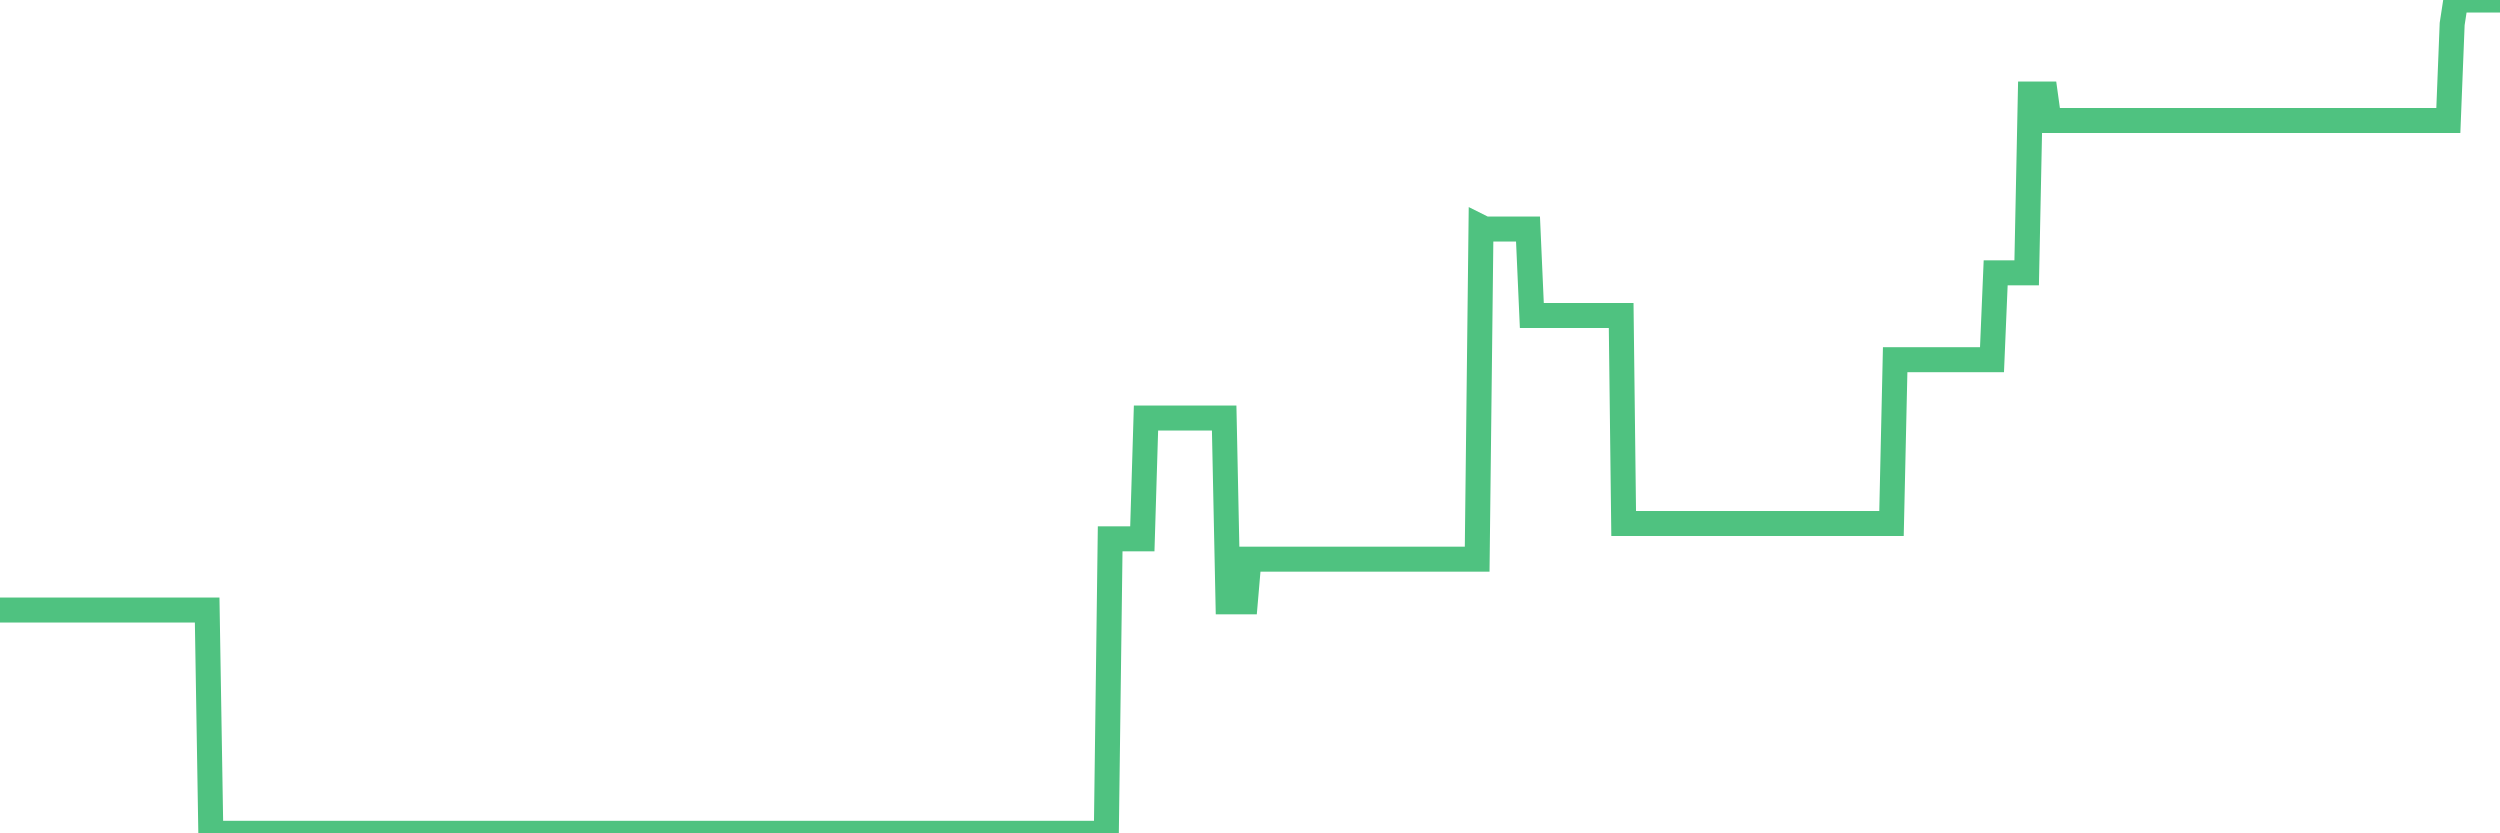 <?xml version="1.0"?><svg width="150px" height="50px" xmlns="http://www.w3.org/2000/svg" xmlns:xlink="http://www.w3.org/1999/xlink"> <polyline fill="none" stroke="#4fc280" stroke-width="1.5px" stroke-linecap="round" stroke-miterlimit="5" points="0.00,36.60 0.22,36.60 0.45,36.60 0.67,36.60 0.89,36.60 1.12,36.60 1.34,36.60 1.56,36.60 1.79,36.60 1.93,36.60 2.16,36.60 2.38,36.60 2.60,36.60 2.83,36.60 3.05,36.60 3.27,36.60 3.50,36.60 3.65,36.60 3.87,36.60 4.09,36.60 4.32,36.60 4.54,36.60 4.76,36.60 4.99,36.60 5.21,36.60 5.36,36.60 5.58,36.60 5.80,36.60 6.03,36.60 6.25,36.60 6.47,36.60 6.70,36.60 6.92,36.60 7.07,36.60 7.29,36.60 7.52,36.60 7.74,36.60 7.96,36.60 8.19,36.60 8.41,36.60 8.63,36.60 8.78,36.60 9.00,36.60 9.23,36.60 9.45,36.60 9.67,36.60 9.90,36.60 10.12,36.60 10.34,36.60 10.49,36.60 10.72,36.60 10.94,36.60 11.16,36.60 11.39,36.60 11.61,36.60 11.83,36.60 12.06,36.60 12.20,36.60 12.43,36.60 12.65,50.00 12.87,50.00 13.10,50.00 13.32,50.00 13.54,50.00 13.77,50.00 13.92,50.00 14.14,50.00 14.36,50.00 14.59,50.00 14.81,50.00 15.03,50.00 15.26,50.00 15.48,50.00 15.63,50.00 15.85,50.00 16.07,50.00 16.30,50.00 16.52,50.00 16.74,50.00 16.97,50.00 17.19,50.00 17.41,50.00 17.56,50.00 17.79,50.00 18.01,50.00 18.23,50.00 18.46,50.00 18.68,50.00 18.90,50.00 19.13,50.00 19.27,50.00 19.50,50.00 19.72,50.00 19.94,50.00 20.17,50.00 20.39,50.00 20.61,50.00 20.84,50.00 20.99,50.00 21.21,50.00 21.43,50.00 21.66,50.00 21.88,50.00 22.10,50.00 22.33,50.00 22.55,50.00 22.70,50.00 22.92,50.00 23.14,50.00 23.37,50.00 23.59,50.00 23.81,50.00 24.04,50.00 24.26,50.00 24.41,50.00 24.63,50.00 24.86,50.00 25.08,50.00 25.30,50.00 25.53,50.00 25.75,50.00 25.97,50.00 26.12,50.00 26.34,50.00 26.57,50.00 26.79,50.00 27.01,50.00 27.24,50.00 27.46,50.00 27.68,50.00 27.83,50.00 28.06,50.00 28.28,50.00 28.50,50.00 28.73,50.00 28.95,50.00 29.17,50.00 29.40,50.00 29.54,50.00 29.77,50.00 29.99,50.00 30.21,50.00 30.44,50.00 30.66,50.00 30.88,50.00 31.11,50.00 31.26,50.00 31.48,50.00 31.70,50.00 31.93,50.00 32.15,50.00 32.37,50.00 32.60,50.00 32.82,50.00 33.04,50.00 33.19,50.00 33.41,50.00 33.64,50.00 33.86,50.00 34.08,50.00 34.31,50.00 34.53,50.00 34.75,50.00 34.90,50.00 35.13,50.00 35.35,50.00 35.57,50.00 35.80,50.00 36.02,50.00 36.24,50.00 36.47,50.00 36.61,50.00 36.84,50.00 37.06,50.00 37.28,50.00 37.51,50.00 37.73,50.00 37.95,50.00 38.18,50.00 38.33,50.00 38.55,50.00 38.77,50.00 39.00,50.00 39.22,50.00 39.44,50.00 39.67,50.00 39.89,50.00 40.04,50.00 40.26,50.00 40.48,50.00 40.71,50.00 40.93,50.00 41.15,50.00 41.38,50.00 41.60,50.00 41.75,50.00 41.97,50.00 42.20,50.00 42.42,50.00 42.64,50.00 42.87,50.00 43.09,50.00 43.31,50.00 43.46,50.00 43.68,50.00 43.91,50.00 44.13,50.00 44.35,50.00 44.58,50.00 44.80,50.00 45.02,50.00 45.17,50.00 45.40,50.00 45.62,50.00 45.84,50.00 46.07,50.00 46.29,50.00 46.51,50.00 46.74,50.00 46.88,50.00 47.11,50.00 47.33,50.00 47.55,50.00 47.78,50.00 48.00,50.00 48.22,50.00 48.45,50.00 48.67,50.00 48.82,50.00 49.04,50.00 49.27,50.00 49.49,50.00 49.71,50.00 49.94,50.00 50.16,50.00 50.38,50.00 50.53,50.00 50.75,50.00 50.98,50.00 51.20,50.00 51.42,50.00 51.65,50.00 51.87,50.00 52.09,50.00 52.24,50.00 52.47,50.00 52.69,50.00 52.91,50.00 53.14,50.00 53.36,50.00 53.58,50.00 53.81,50.00 53.95,50.00 54.18,50.00 54.40,50.00 54.62,50.00 54.85,50.00 55.07,50.00 55.29,50.00 55.52,50.00 55.67,50.00 55.89,50.00 56.11,50.00 56.34,50.00 56.56,50.00 56.78,50.00 57.01,50.00 57.23,50.00 57.38,50.00 57.60,50.00 57.82,50.00 58.05,50.00 58.27,50.00 58.49,50.00 58.72,50.00 58.94,50.00 59.09,50.00 59.31,50.00 59.54,50.00 59.76,50.00 59.98,50.00 60.21,50.00 60.43,50.00 60.65,50.00 60.80,50.00 61.02,50.00 61.25,50.00 61.47,50.00 61.69,50.00 61.92,50.00 62.14,50.00 62.36,50.00 62.51,50.00 62.74,50.00 62.96,50.00 63.18,50.00 63.41,50.00 63.63,50.00 63.85,50.00 64.08,50.00 64.22,50.00 64.45,50.00 64.67,50.00 64.89,50.00 65.12,50.00 65.34,50.00 65.56,50.00 65.79,50.00 66.01,50.00 66.16,50.00 66.38,50.00 66.61,32.33 66.83,32.33 67.05,32.33 67.28,32.33 67.50,32.33 67.72,32.33 67.87,32.33 68.09,32.33 68.32,32.33 68.54,32.33 68.76,25.08 68.99,25.08 69.21,25.08 69.43,25.08 69.58,25.08 69.81,25.08 70.03,25.08 70.25,25.08 70.48,25.08 70.70,25.08 70.92,25.08 71.15,25.08 71.29,25.08 71.52,25.08 71.74,25.08 71.96,25.08 72.19,25.08 72.41,25.08 72.63,25.08 72.86,25.08 73.01,25.08 73.23,25.08 73.45,25.08 73.68,36.11 73.90,36.11 74.12,36.11 74.35,36.11 74.57,36.11 74.72,36.11 74.94,33.55 75.16,33.55 75.39,33.55 75.61,33.55 75.83,33.55 76.06,33.55 76.28,33.55 76.43,33.55 76.65,33.55 76.88,33.55 77.10,33.55 77.32,33.55 77.55,33.55 77.77,33.55 77.99,33.55 78.14,33.55 78.36,33.55 78.59,33.55 78.81,33.55 79.03,33.55 79.26,33.55 79.48,33.55 79.70,33.55 79.85,33.55 80.08,33.55 80.30,33.55 80.52,33.55 80.75,33.55 80.97,33.55 81.19,33.55 81.41,33.55 81.64,33.55 81.79,33.55 82.01,33.55 82.23,33.55 82.46,33.55 82.68,33.55 82.90,33.55 83.13,33.55 83.35,33.55 83.50,33.55 83.72,33.55 83.95,33.55 84.17,33.55 84.39,33.55 84.62,33.55 84.84,33.55 85.06,33.55 85.21,33.55 85.43,33.55 85.66,33.55 85.88,33.55 86.10,33.55 86.33,33.55 86.55,33.55 86.77,33.55 86.92,33.55 87.15,33.55 87.37,33.55 87.59,33.55 87.82,33.55 88.04,33.55 88.26,33.55 88.48,33.55 88.63,33.55 88.86,13.63 89.08,13.74 89.30,13.74 89.53,13.74 89.75,13.74 89.97,13.74 90.20,13.74 90.35,13.74 90.57,13.74 90.79,13.74 91.02,13.74 91.24,13.74 91.46,13.74 91.68,13.74 91.91,18.93 92.06,18.93 92.28,18.93 92.50,18.93 92.73,18.93 92.95,18.93 93.17,18.93 93.40,18.93 93.62,18.93 93.77,18.93 93.99,18.93 94.22,18.93 94.44,18.93 94.66,18.93 94.88,18.93 95.11,18.93 95.33,18.93 95.48,18.93 95.70,18.93 95.93,18.93 96.15,18.93 96.37,18.93 96.60,18.93 96.82,18.93 97.04,18.93 97.27,18.93 97.42,31.41 97.64,31.41 97.86,31.41 98.08,31.41 98.31,31.41 98.53,31.41 98.75,31.41 98.98,31.41 99.13,31.41 99.35,31.41 99.57,31.41 99.80,31.41 100.02,31.41 100.24,31.41 100.47,31.41 100.69,31.41 100.84,31.41 101.06,31.41 101.28,31.41 101.51,31.41 101.73,31.41 101.95,31.41 102.18,31.41 102.40,31.41 102.55,31.41 102.77,31.41 103.00,31.41 103.22,31.41 103.44,31.41 103.67,31.41 103.89,31.41 104.11,31.41 104.26,31.41 104.49,31.41 104.71,31.41 104.93,31.41 105.15,31.41 105.38,31.41 105.60,31.41 105.82,31.41 105.97,31.41 106.20,31.41 106.42,31.41 106.64,31.41 106.87,31.41 107.09,31.41 107.31,31.41 107.54,31.41 107.69,31.41 107.91,31.41 108.13,31.41 108.35,31.41 108.58,31.41 108.80,31.41 109.02,31.41 109.25,31.41 109.40,31.41 109.62,31.41 109.84,31.41 110.07,31.41 110.29,31.41 110.51,31.41 110.74,31.41 110.96,31.41 111.11,31.41 111.33,31.41 111.55,31.41 111.78,31.41 112.00,31.41 112.22,31.41 112.45,31.41 112.67,31.41 112.89,31.41 113.04,31.41 113.27,31.41 113.49,31.41 113.71,21.58 113.94,21.58 114.16,21.58 114.38,21.58 114.61,21.58 114.75,21.58 114.98,21.58 115.20,21.58 115.42,21.58 115.65,21.58 115.87,21.58 116.09,21.58 116.32,21.58 116.47,21.58 116.69,21.58 116.91,21.58 117.14,21.58 117.36,21.58 117.58,21.58 117.81,21.58 118.03,21.58 118.18,21.58 118.40,21.58 118.62,21.58 118.85,21.58 119.07,21.58 119.29,21.58 119.52,21.58 119.74,16.37 119.89,16.37 120.11,16.37 120.34,16.37 120.56,16.37 120.78,16.37 121.01,16.37 121.23,16.37 121.45,16.37 121.60,16.37 121.82,5.64 122.05,5.64 122.27,5.64 122.49,5.64 122.72,5.64 122.94,7.23 123.16,7.23 123.31,7.23 123.54,7.23 123.76,7.23 123.98,7.23 124.21,7.23 124.43,7.23 124.65,7.23 124.88,7.23 125.02,7.23 125.25,7.23 125.47,7.23 125.69,7.23 125.92,7.23 126.14,7.23 126.36,7.23 126.59,7.23 126.74,7.23 126.96,7.23 127.18,7.23 127.41,7.23 127.63,7.23 127.85,7.23 128.08,7.23 128.30,7.23 128.45,7.23 128.67,7.23 128.89,7.23 129.12,7.23 129.34,7.23 129.56,7.23 129.79,7.23 130.01,7.23 130.23,7.23 130.38,7.23 130.61,7.23 130.83,7.23 131.05,7.23 131.28,7.23 131.50,7.23 131.72,7.23 131.95,7.23 132.09,7.23 132.32,7.23 132.54,7.23 132.76,7.23 132.99,7.23 133.21,7.23 133.43,7.23 133.66,7.23 133.81,7.23 134.03,7.23 134.25,7.23 134.48,7.23 134.70,7.23 134.92,7.23 135.15,7.23 135.37,7.23 135.52,7.23 135.74,7.23 135.96,7.23 136.19,7.23 136.41,7.23 136.63,7.23 136.86,7.23 137.08,7.23 137.23,7.23 137.45,7.23 137.68,7.23 137.90,7.23 138.12,7.23 138.35,7.23 138.57,7.23 138.79,7.23 138.94,7.23 139.16,7.23 139.39,7.23 139.61,7.23 139.83,7.23 140.06,7.23 140.28,7.23 140.50,7.23 140.65,7.23 140.88,7.23 141.10,7.23 141.32,7.23 141.55,7.23 141.77,7.23 141.99,7.23 142.22,7.23 142.36,7.23 142.59,7.23 142.81,7.23 143.03,7.23 143.26,7.23 143.48,7.23 143.70,7.23 143.93,7.23 144.08,7.23 144.30,7.23 144.52,7.23 144.75,7.23 144.97,7.23 145.19,7.23 145.42,7.23 145.64,7.23 145.86,7.23 146.01,7.23 146.23,7.23 146.46,7.23 146.68,7.23 146.90,7.23 147.13,1.44 147.35,0.00 147.57,0.00 147.72,0.00 147.95,0.00 148.17,0.00 148.39,0.00 148.62,0.00 148.84,0.00 149.06,0.00 149.29,0.00 149.43,0.00 149.66,0.00 149.88,0.00 150.00,0.00 "/></svg>